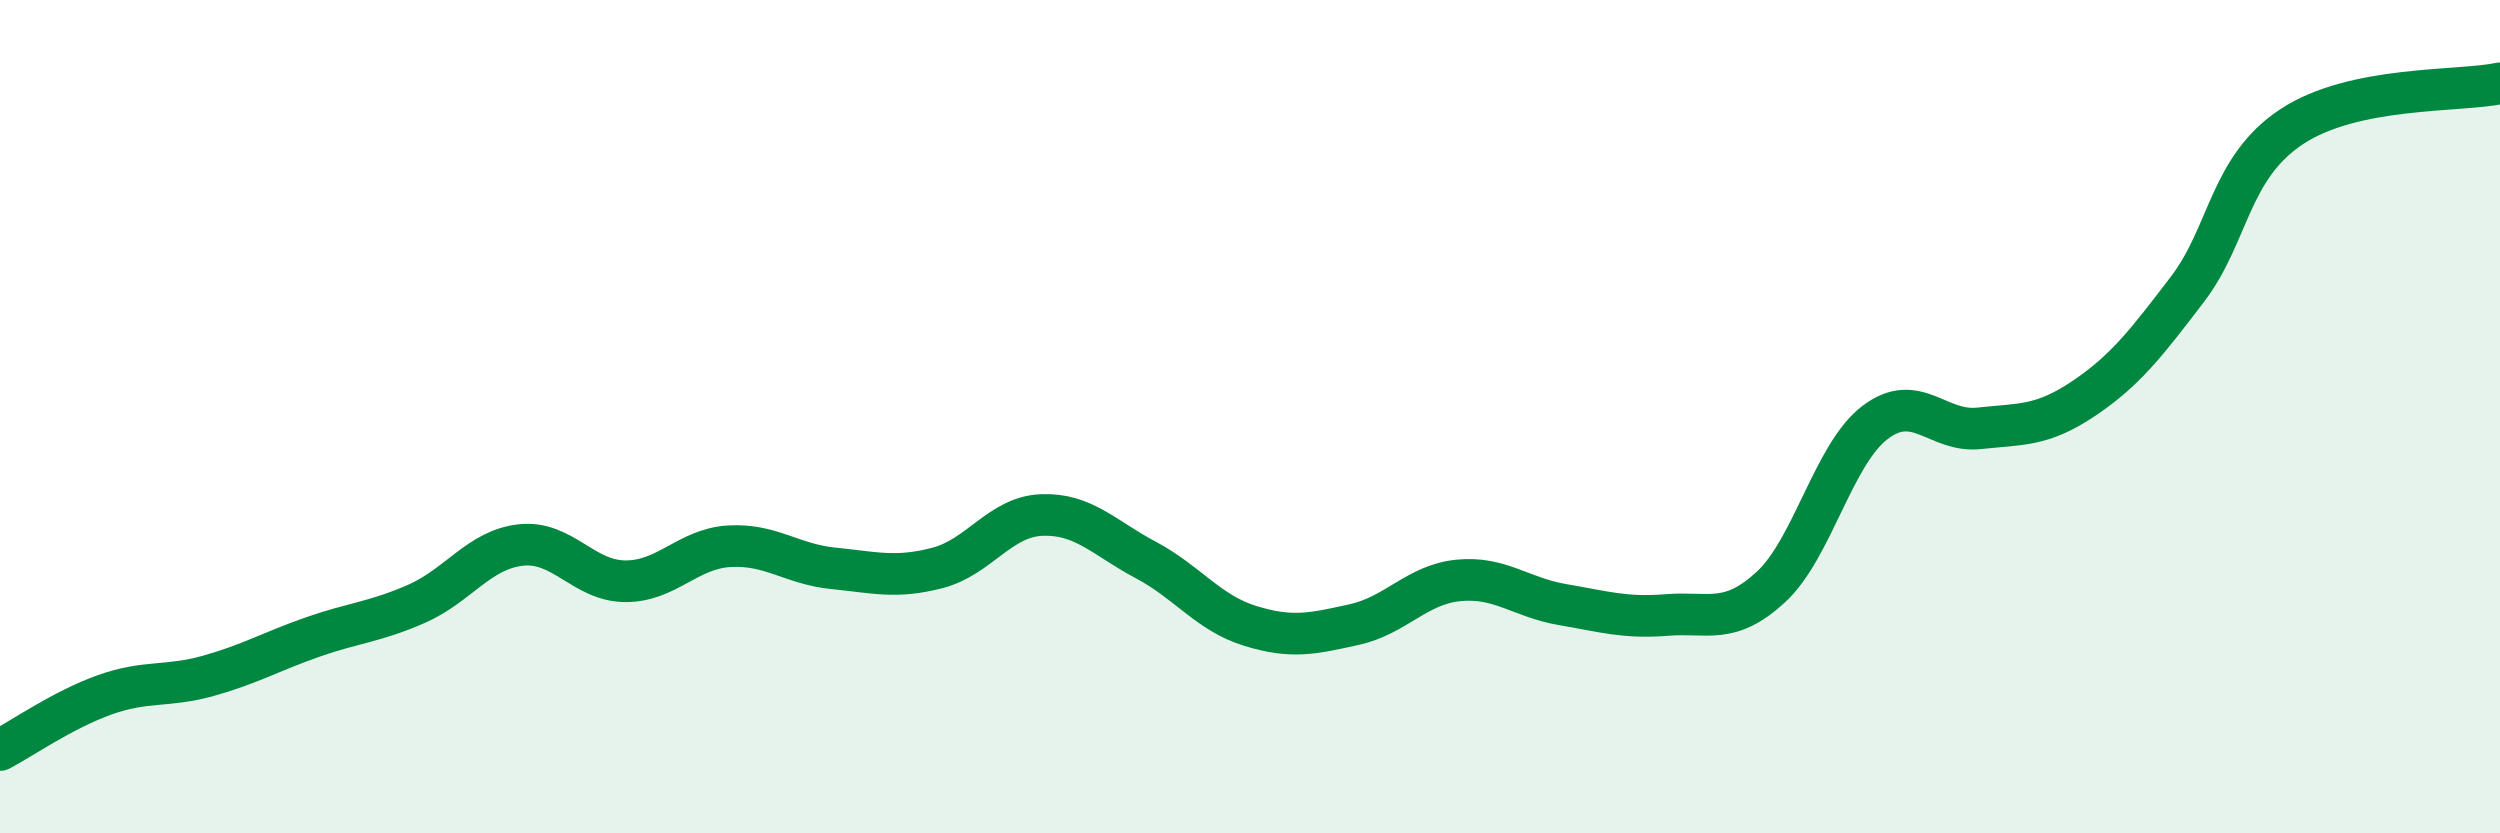 
    <svg width="60" height="20" viewBox="0 0 60 20" xmlns="http://www.w3.org/2000/svg">
      <path
        d="M 0,18 C 0.5,17.74 1.5,17.04 2.5,16.68 C 3.5,16.32 4,16.5 5,16.22 C 6,15.94 6.5,15.64 7.5,15.29 C 8.5,14.94 9,14.93 10,14.49 C 11,14.05 11.5,13.19 12.5,13.08 C 13.5,12.97 14,13.94 15,13.95 C 16,13.96 16.5,13.17 17.5,13.11 C 18.5,13.05 19,13.54 20,13.64 C 21,13.74 21.5,13.89 22.5,13.63 C 23.5,13.37 24,12.4 25,12.36 C 26,12.32 26.5,12.91 27.5,13.44 C 28.5,13.97 29,14.71 30,15.02 C 31,15.33 31.5,15.21 32.5,14.99 C 33.5,14.77 34,14.03 35,13.93 C 36,13.83 36.5,14.34 37.5,14.51 C 38.5,14.68 39,14.84 40,14.76 C 41,14.68 41.5,15.01 42.5,14.09 C 43.5,13.17 44,10.9 45,10.14 C 46,9.38 46.5,10.39 47.5,10.28 C 48.5,10.17 49,10.24 50,9.57 C 51,8.9 51.5,8.25 52.5,6.94 C 53.5,5.63 53.5,4.03 55,3.04 C 56.5,2.05 59,2.21 60,2L60 20L0 20Z"
        fill="#008740"
        opacity="0.1"
        stroke-linecap="round"
        stroke-linejoin="round"
      />
      <path
        d="M 0,18 C 0.5,17.74 1.5,17.04 2.5,16.68 C 3.5,16.32 4,16.5 5,16.22 C 6,15.94 6.5,15.64 7.5,15.29 C 8.5,14.94 9,14.93 10,14.49 C 11,14.05 11.5,13.19 12.5,13.08 C 13.5,12.97 14,13.94 15,13.95 C 16,13.96 16.5,13.17 17.5,13.11 C 18.5,13.05 19,13.54 20,13.64 C 21,13.74 21.5,13.89 22.5,13.63 C 23.5,13.37 24,12.4 25,12.36 C 26,12.32 26.5,12.91 27.5,13.44 C 28.5,13.97 29,14.71 30,15.02 C 31,15.33 31.5,15.21 32.5,14.99 C 33.5,14.77 34,14.03 35,13.93 C 36,13.83 36.5,14.34 37.5,14.51 C 38.5,14.68 39,14.84 40,14.76 C 41,14.68 41.5,15.01 42.5,14.09 C 43.5,13.17 44,10.9 45,10.14 C 46,9.38 46.5,10.39 47.5,10.28 C 48.5,10.17 49,10.24 50,9.57 C 51,8.9 51.5,8.25 52.5,6.94 C 53.5,5.63 53.5,4.03 55,3.04 C 56.5,2.05 59,2.21 60,2"
        stroke="#008740"
        stroke-width="1"
        fill="none"
        stroke-linecap="round"
        stroke-linejoin="round"
      />
    </svg>
  